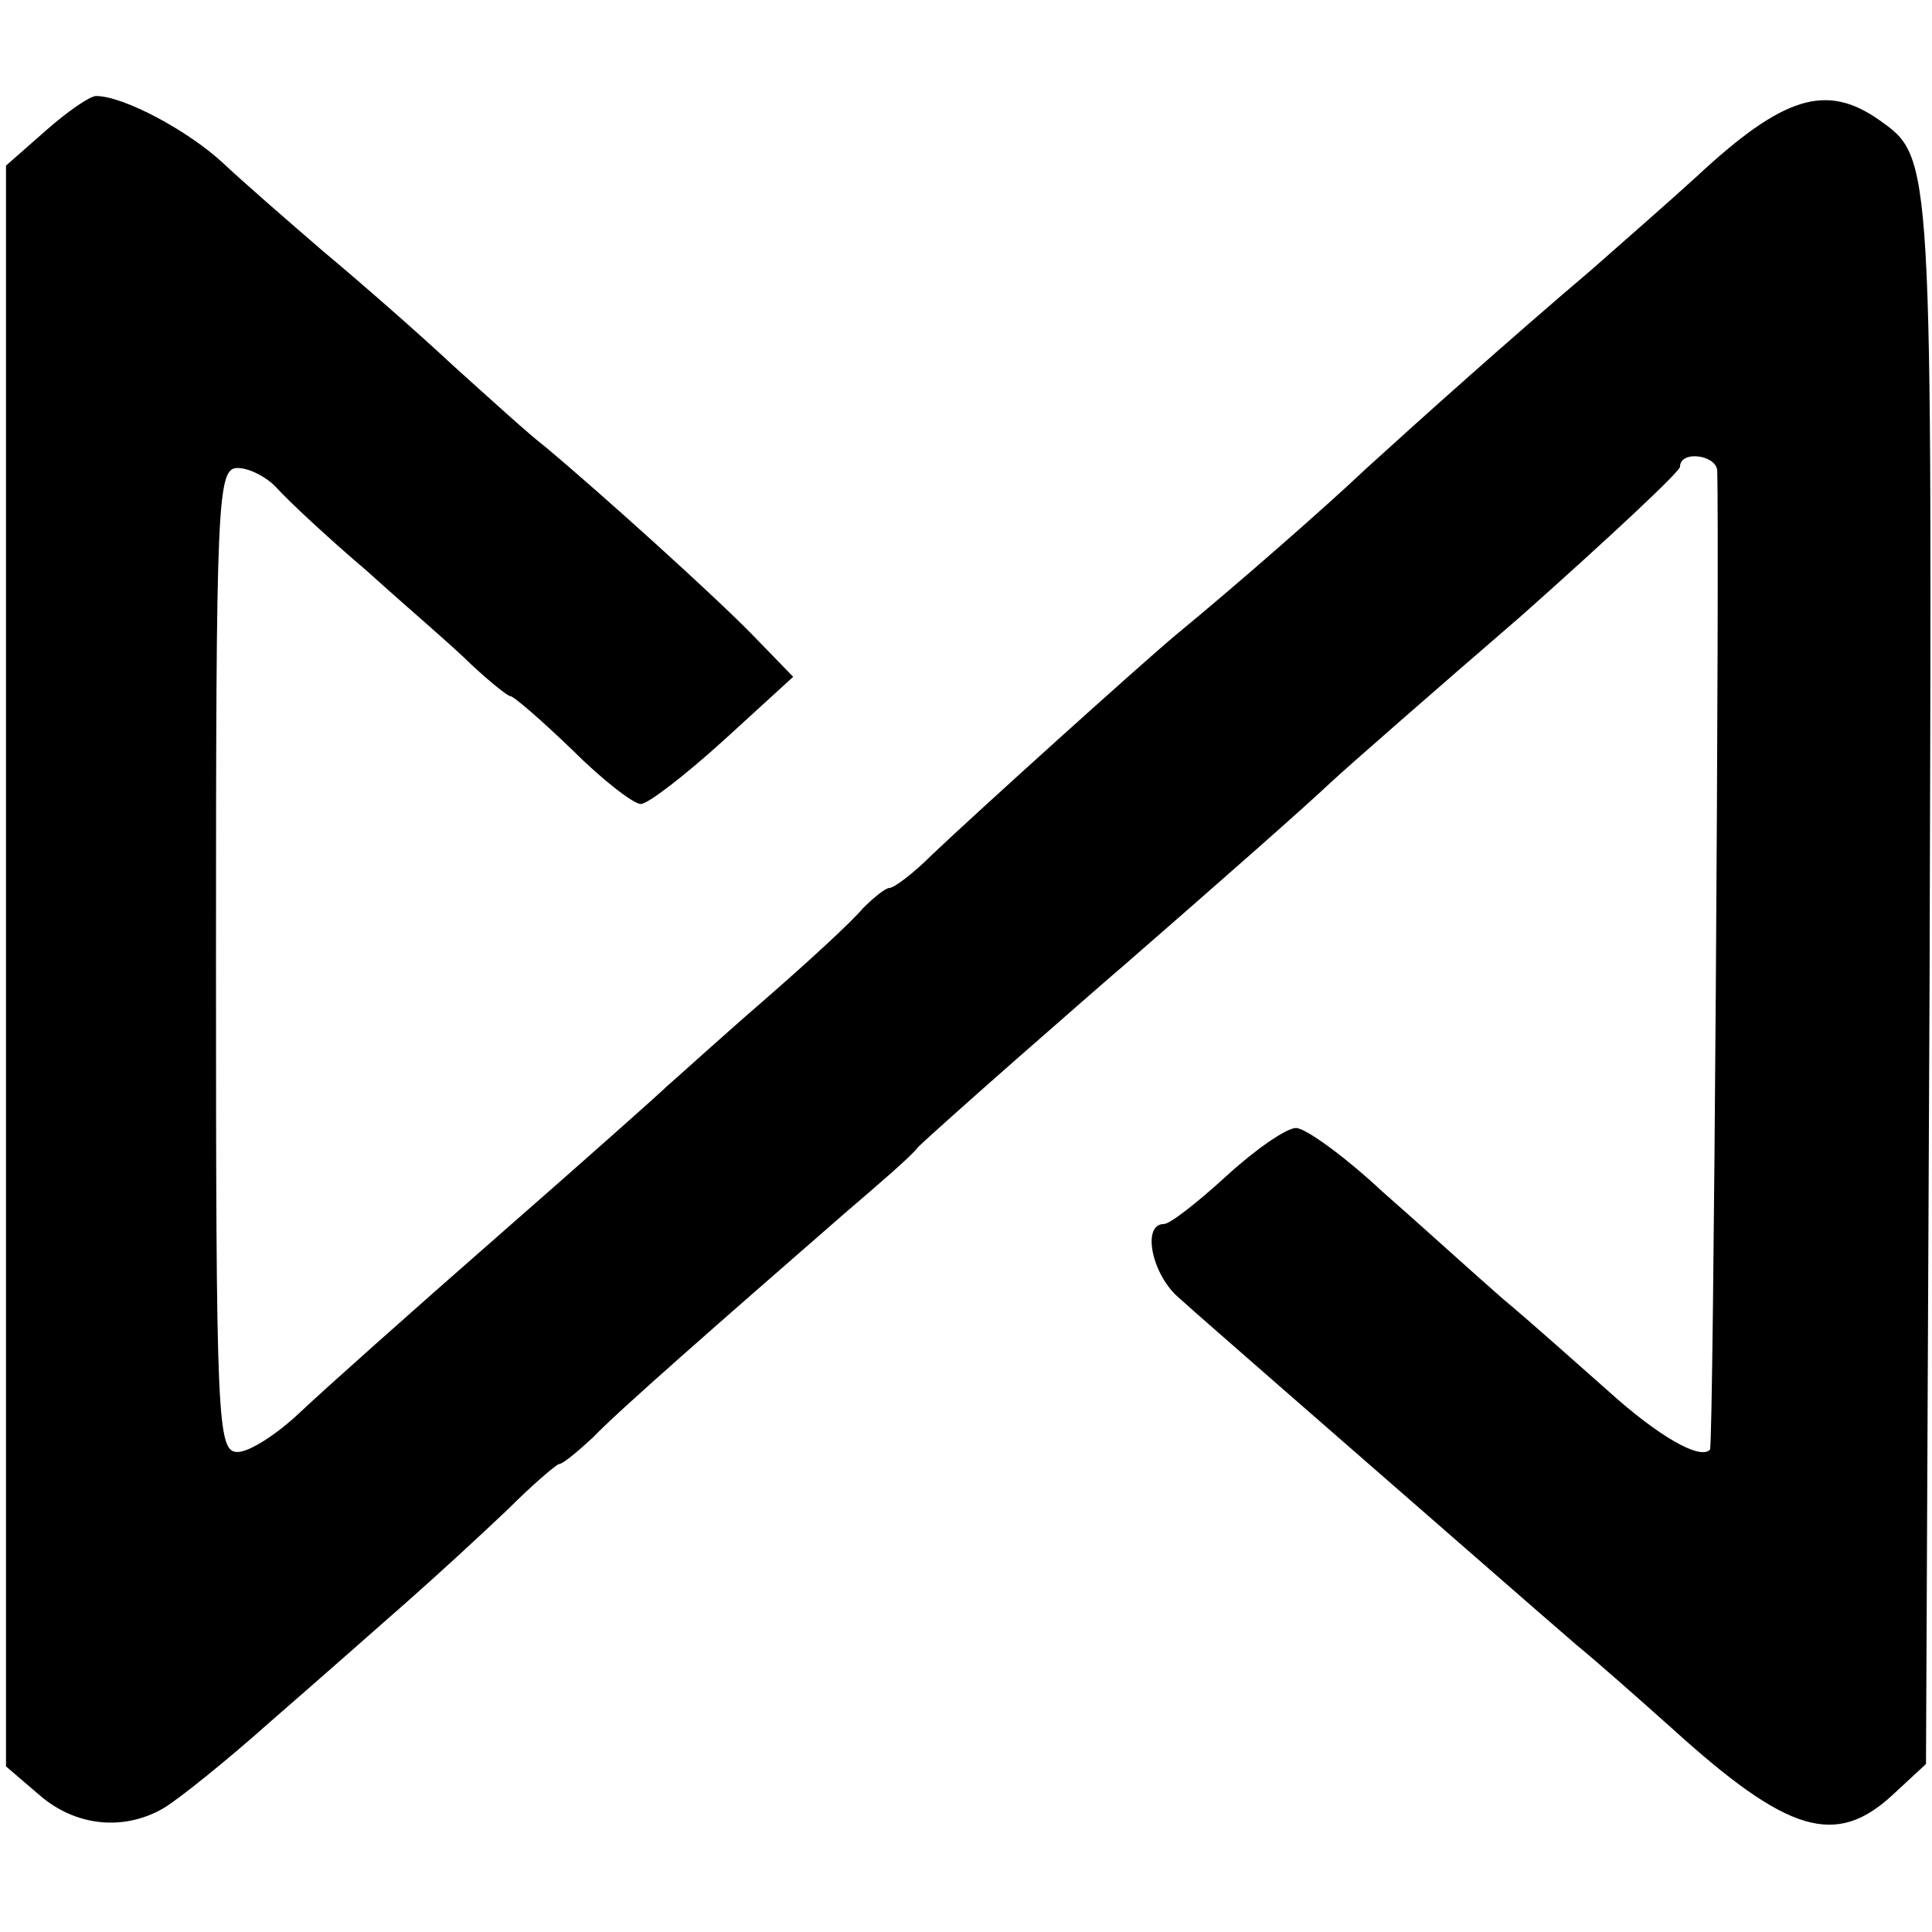 <?xml version="1.0" standalone="no"?>
<!DOCTYPE svg PUBLIC "-//W3C//DTD SVG 20010904//EN"
 "http://www.w3.org/TR/2001/REC-SVG-20010904/DTD/svg10.dtd">
<svg version="1.0" xmlns="http://www.w3.org/2000/svg"
 width="161pt" height="161pt" viewBox="0 0 161 161"
 preserveAspectRatio="xMidYMid meet">
<g transform="translate(0,161) scale(0.1,-0.1)"
fill="#000000" stroke="none">
<path d="M38 1501 l-33 -29 0 -667 0 -667 28 -24 c30 -26 70 -30 103 -11 12 7
52 39 89 72 38 33 89 78 114 100 25 22 63 57 84 77 21 21 41 38 43 38 3 0 15
10 28 22 21 22 101 92 210 187 28 24 56 48 61 55 6 6 44 40 85 76 41 36 80 70
86 75 85 74 153 134 173 153 14 13 86 76 159 139 72 64 132 120 132 124 0 14
30 10 31 -3 2 -58 -3 -813 -6 -816 -8 -9 -43 11 -85 49 -25 22 -64 57 -88 77
-23 20 -68 61 -100 89 -31 29 -64 53 -72 53 -8 0 -34 -18 -58 -40 -24 -22 -47
-40 -52 -40 -19 0 -10 -43 13 -62 12 -11 49 -43 82 -72 132 -115 221 -193 249
-217 16 -13 51 -44 79 -69 97 -88 137 -100 185 -55 l27 25 3 656 c2 687 3 682
-42 714 -44 31 -80 20 -152 -47 -23 -21 -63 -56 -88 -78 -66 -56 -142 -124
-187 -165 -36 -34 -108 -97 -159 -139 -31 -26 -164 -146 -203 -183 -16 -16
-32 -28 -36 -28 -3 0 -13 -8 -22 -17 -8 -10 -46 -45 -84 -78 -38 -33 -73 -65
-79 -70 -6 -6 -69 -62 -141 -125 -72 -63 -146 -129 -165 -147 -19 -18 -42 -33
-52 -33 -17 0 -18 24 -18 410 0 385 1 410 18 410 10 0 25 -8 33 -17 9 -10 42
-41 75 -69 32 -29 72 -63 87 -78 15 -14 30 -26 32 -26 3 0 26 -20 52 -45 25
-25 51 -45 57 -45 6 0 37 24 69 53 l58 53 -33 34 c-31 32 -125 117 -174 158
-12 9 -46 40 -76 67 -30 28 -78 70 -108 95 -29 25 -67 58 -84 74 -29 27 -83
56 -106 56 -5 0 -24 -13 -42 -29z"/>
</g>
</svg>

